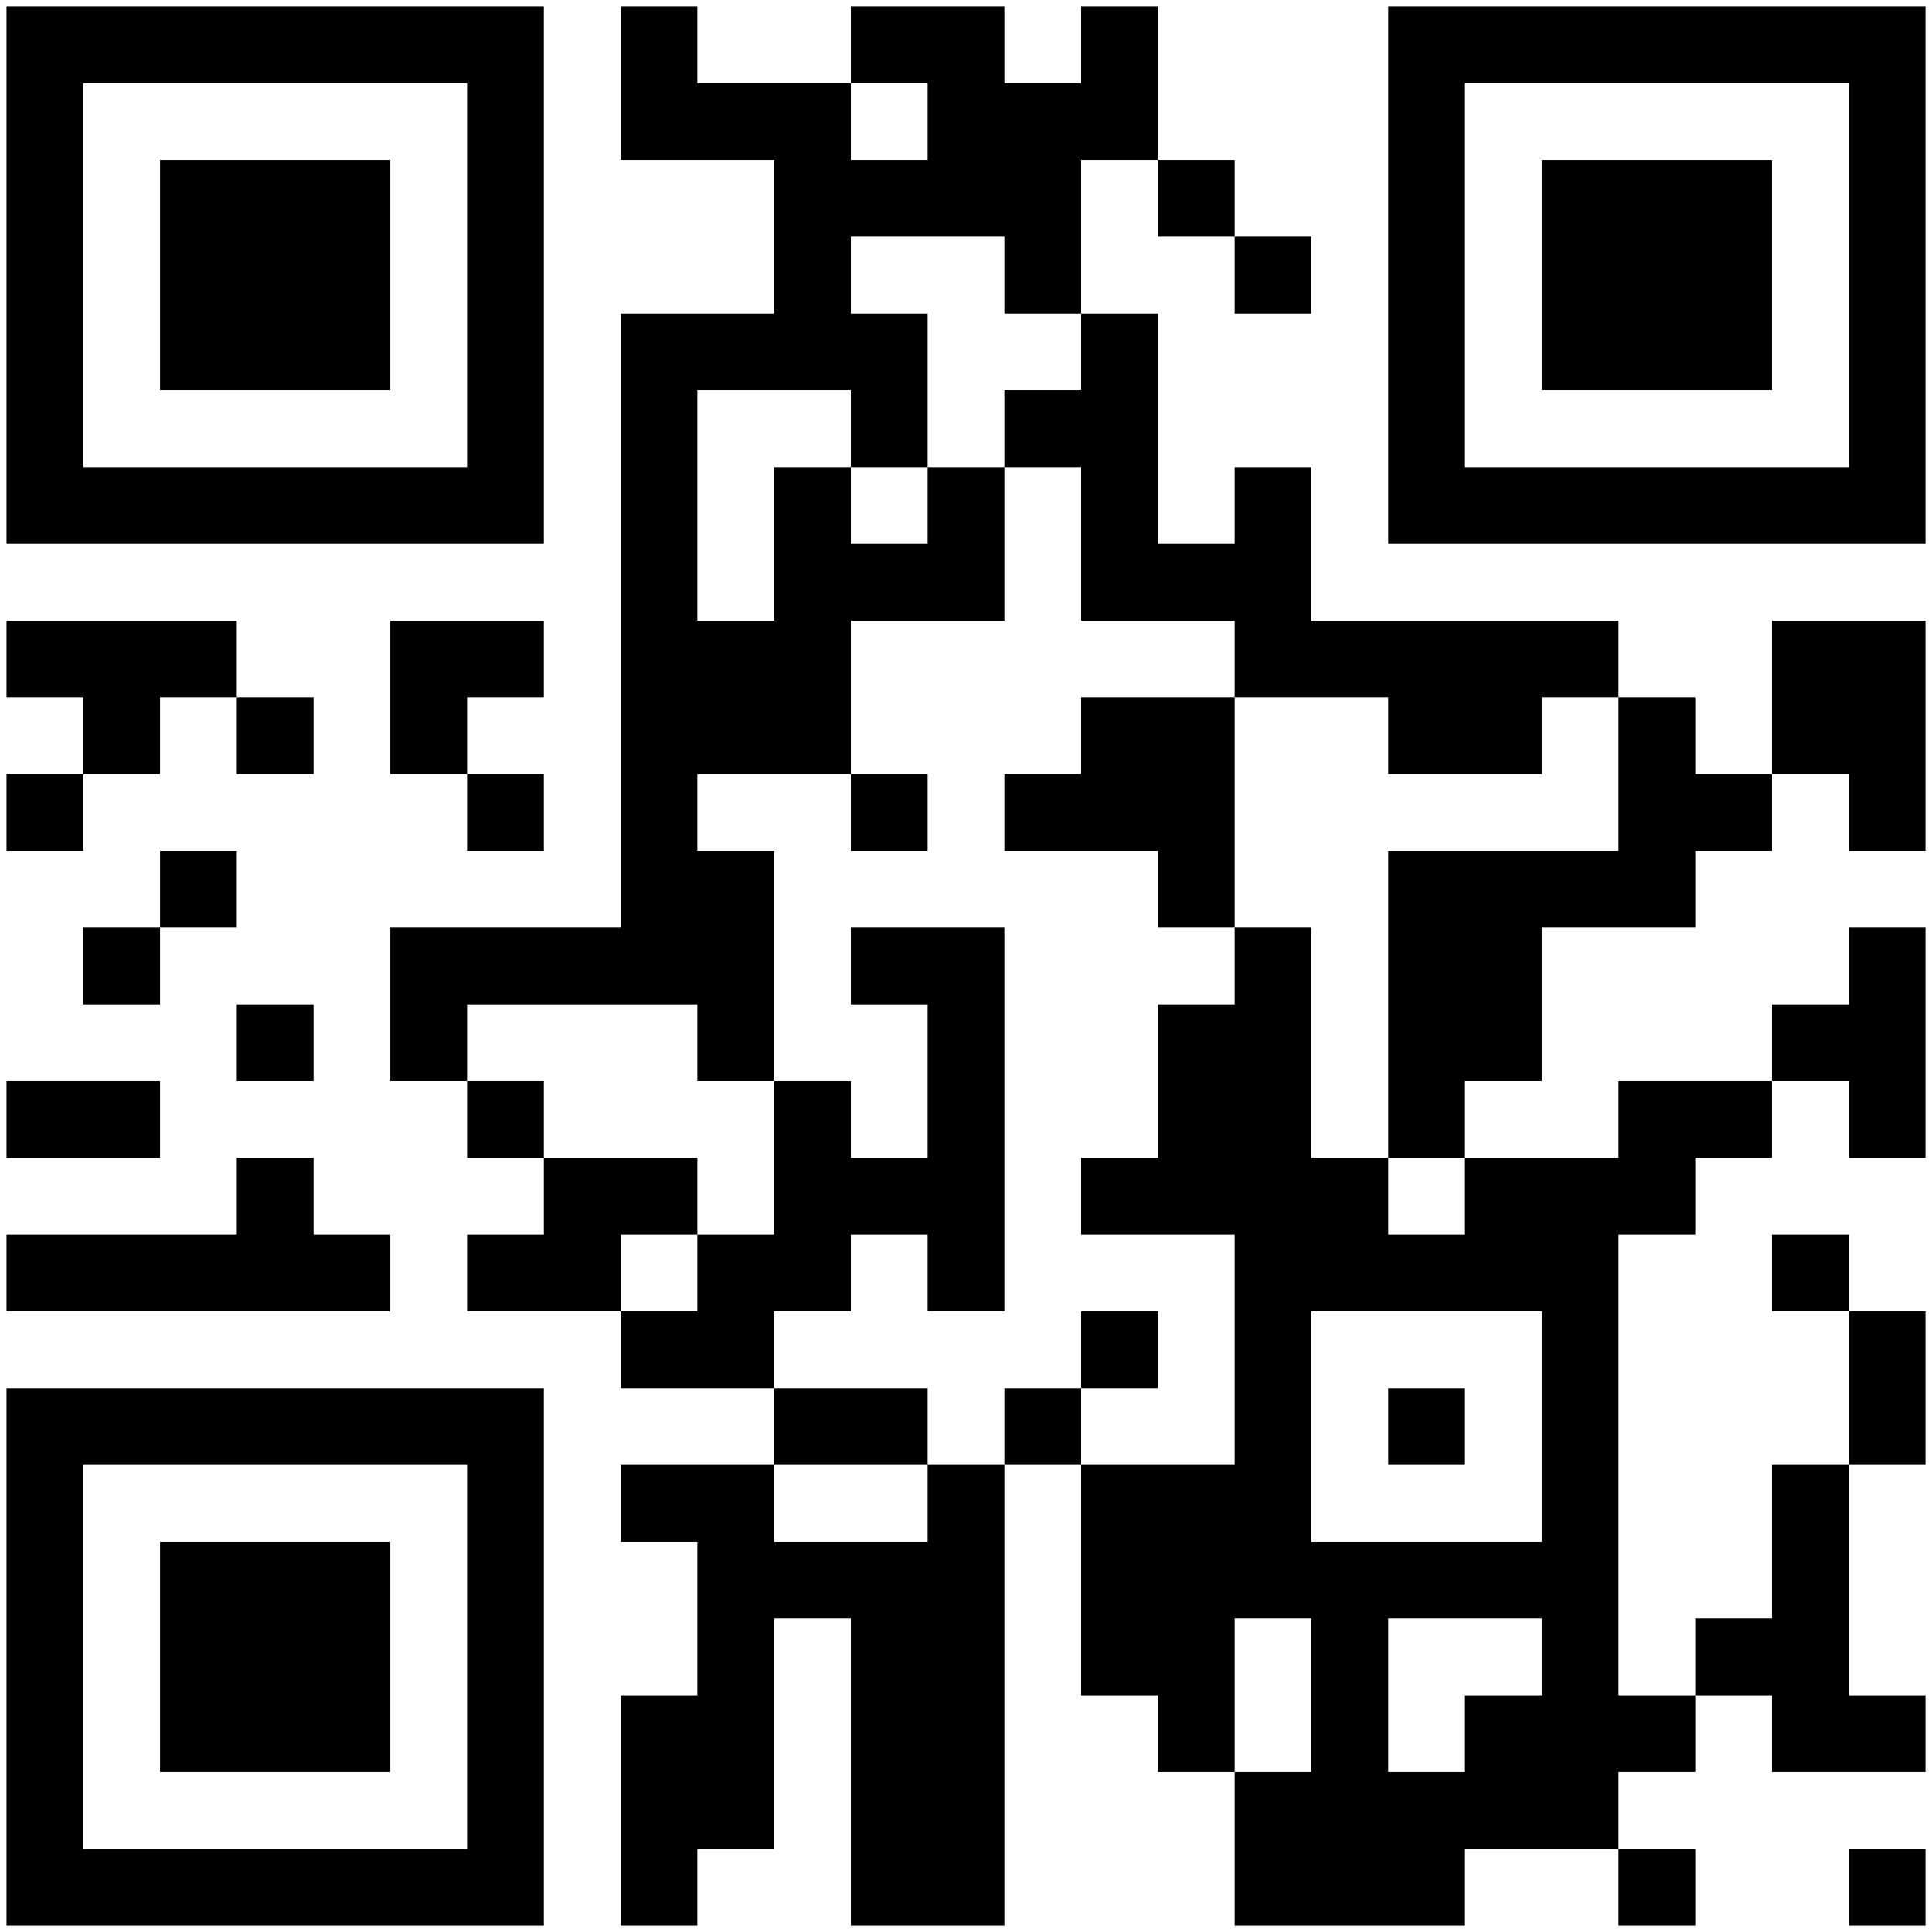 <svg width="110" height="110" viewBox="0 0 110 110" fill="none" xmlns="http://www.w3.org/2000/svg">
<path d="M0.371 0.37H4.741V4.74H0.371V0.37ZM4.741 0.37H9.112V4.74H4.741V0.37ZM9.112 0.37H13.482V4.74H9.112V0.37ZM13.482 0.37H17.853V4.74H13.482V0.37ZM17.853 0.37H22.223V4.74H17.853V0.37ZM22.223 0.37H26.593V4.74H22.223V0.37ZM26.593 0.37H30.964V4.74H26.593V0.37ZM35.334 0.37H39.704V4.74H35.334V0.37ZM48.445 0.37H52.816V4.74H48.445V0.37ZM52.816 0.37H57.186V4.74H52.816V0.37ZM61.556 0.37H65.927V4.74H61.556V0.37ZM79.038 0.37H83.408V4.74H79.038V0.37ZM83.408 0.37H87.778V4.74H83.408V0.37ZM87.778 0.37H92.149V4.74H87.778V0.37ZM92.149 0.37H96.519V4.74H92.149V0.37ZM96.519 0.37H100.89V4.74H96.519V0.37ZM100.89 0.37H105.26V4.74H100.89V0.37ZM105.26 0.37H109.63V4.74H105.26V0.37ZM0.371 4.74H4.741V9.111H0.371V4.74ZM26.593 4.74H30.964V9.111H26.593V4.74ZM35.334 4.74H39.704V9.111H35.334V4.74ZM39.704 4.74H44.075V9.111H39.704V4.74ZM44.075 4.74H48.445V9.111H44.075V4.74ZM52.816 4.74H57.186V9.111H52.816V4.74ZM57.186 4.74H61.556V9.111H57.186V4.74ZM61.556 4.74H65.927V9.111H61.556V4.74ZM79.038 4.74H83.408V9.111H79.038V4.74ZM105.26 4.74H109.63V9.111H105.26V4.74ZM0.371 9.111H4.741V13.481H0.371V9.111ZM9.112 9.111H13.482V13.481H9.112V9.111ZM13.482 9.111H17.853V13.481H13.482V9.111ZM17.853 9.111H22.223V13.481H17.853V9.111ZM26.593 9.111H30.964V13.481H26.593V9.111ZM44.075 9.111H48.445V13.481H44.075V9.111ZM48.445 9.111H52.816V13.481H48.445V9.111ZM52.816 9.111H57.186V13.481H52.816V9.111ZM57.186 9.111H61.556V13.481H57.186V9.111ZM65.927 9.111H70.297V13.481H65.927V9.111ZM79.038 9.111H83.408V13.481H79.038V9.111ZM87.778 9.111H92.149V13.481H87.778V9.111ZM92.149 9.111H96.519V13.481H92.149V9.111ZM96.519 9.111H100.89V13.481H96.519V9.111ZM105.26 9.111H109.63V13.481H105.26V9.111ZM0.371 13.481H4.741V17.852H0.371V13.481ZM9.112 13.481H13.482V17.852H9.112V13.481ZM13.482 13.481H17.853V17.852H13.482V13.481ZM17.853 13.481H22.223V17.852H17.853V13.481ZM26.593 13.481H30.964V17.852H26.593V13.481ZM44.075 13.481H48.445V17.852H44.075V13.481ZM57.186 13.481H61.556V17.852H57.186V13.481ZM70.297 13.481H74.667V17.852H70.297V13.481ZM79.038 13.481H83.408V17.852H79.038V13.481ZM87.778 13.481H92.149V17.852H87.778V13.481ZM92.149 13.481H96.519V17.852H92.149V13.481ZM96.519 13.481H100.89V17.852H96.519V13.481ZM105.26 13.481H109.63V17.852H105.26V13.481ZM0.371 17.852H4.741V22.222H0.371V17.852ZM9.112 17.852H13.482V22.222H9.112V17.852ZM13.482 17.852H17.853V22.222H13.482V17.852ZM17.853 17.852H22.223V22.222H17.853V17.852ZM26.593 17.852H30.964V22.222H26.593V17.852ZM35.334 17.852H39.704V22.222H35.334V17.852ZM39.704 17.852H44.075V22.222H39.704V17.852ZM44.075 17.852H48.445V22.222H44.075V17.852ZM48.445 17.852H52.816V22.222H48.445V17.852ZM61.556 17.852H65.927V22.222H61.556V17.852ZM79.038 17.852H83.408V22.222H79.038V17.852ZM87.778 17.852H92.149V22.222H87.778V17.852ZM92.149 17.852H96.519V22.222H92.149V17.852ZM96.519 17.852H100.89V22.222H96.519V17.852ZM105.26 17.852H109.63V22.222H105.26V17.852ZM0.371 22.222H4.741V26.592H0.371V22.222ZM26.593 22.222H30.964V26.592H26.593V22.222ZM35.334 22.222H39.704V26.592H35.334V22.222ZM48.445 22.222H52.816V26.592H48.445V22.222ZM57.186 22.222H61.556V26.592H57.186V22.222ZM61.556 22.222H65.927V26.592H61.556V22.222ZM79.038 22.222H83.408V26.592H79.038V22.222ZM105.26 22.222H109.63V26.592H105.26V22.222ZM0.371 26.592H4.741V30.963H0.371V26.592ZM4.741 26.592H9.112V30.963H4.741V26.592ZM9.112 26.592H13.482V30.963H9.112V26.592ZM13.482 26.592H17.853V30.963H13.482V26.592ZM17.853 26.592H22.223V30.963H17.853V26.592ZM22.223 26.592H26.593V30.963H22.223V26.592ZM26.593 26.592H30.964V30.963H26.593V26.592ZM35.334 26.592H39.704V30.963H35.334V26.592ZM44.075 26.592H48.445V30.963H44.075V26.592ZM52.816 26.592H57.186V30.963H52.816V26.592ZM61.556 26.592H65.927V30.963H61.556V26.592ZM70.297 26.592H74.667V30.963H70.297V26.592ZM79.038 26.592H83.408V30.963H79.038V26.592ZM83.408 26.592H87.778V30.963H83.408V26.592ZM87.778 26.592H92.149V30.963H87.778V26.592ZM92.149 26.592H96.519V30.963H92.149V26.592ZM96.519 26.592H100.89V30.963H96.519V26.592ZM100.89 26.592H105.26V30.963H100.89V26.592ZM105.26 26.592H109.63V30.963H105.26V26.592ZM35.334 30.963H39.704V35.333H35.334V30.963ZM44.075 30.963H48.445V35.333H44.075V30.963ZM48.445 30.963H52.816V35.333H48.445V30.963ZM52.816 30.963H57.186V35.333H52.816V30.963ZM61.556 30.963H65.927V35.333H61.556V30.963ZM65.927 30.963H70.297V35.333H65.927V30.963ZM70.297 30.963H74.667V35.333H70.297V30.963ZM0.371 35.333H4.741V39.703H0.371V35.333ZM4.741 35.333H9.112V39.703H4.741V35.333ZM9.112 35.333H13.482V39.703H9.112V35.333ZM22.223 35.333H26.593V39.703H22.223V35.333ZM26.593 35.333H30.964V39.703H26.593V35.333ZM35.334 35.333H39.704V39.703H35.334V35.333ZM39.704 35.333H44.075V39.703H39.704V35.333ZM44.075 35.333H48.445V39.703H44.075V35.333ZM70.297 35.333H74.667V39.703H70.297V35.333ZM74.667 35.333H79.038V39.703H74.667V35.333ZM79.038 35.333H83.408V39.703H79.038V35.333ZM83.408 35.333H87.778V39.703H83.408V35.333ZM87.778 35.333H92.149V39.703H87.778V35.333ZM100.89 35.333H105.26V39.703H100.89V35.333ZM105.26 35.333H109.63V39.703H105.26V35.333ZM4.741 39.703H9.112V44.074H4.741V39.703ZM13.482 39.703H17.853V44.074H13.482V39.703ZM22.223 39.703H26.593V44.074H22.223V39.703ZM35.334 39.703H39.704V44.074H35.334V39.703ZM39.704 39.703H44.075V44.074H39.704V39.703ZM44.075 39.703H48.445V44.074H44.075V39.703ZM61.556 39.703H65.927V44.074H61.556V39.703ZM65.927 39.703H70.297V44.074H65.927V39.703ZM79.038 39.703H83.408V44.074H79.038V39.703ZM83.408 39.703H87.778V44.074H83.408V39.703ZM92.149 39.703H96.519V44.074H92.149V39.703ZM100.89 39.703H105.26V44.074H100.89V39.703ZM105.26 39.703H109.63V44.074H105.26V39.703ZM0.371 44.074H4.741V48.444H0.371V44.074ZM26.593 44.074H30.964V48.444H26.593V44.074ZM35.334 44.074H39.704V48.444H35.334V44.074ZM48.445 44.074H52.816V48.444H48.445V44.074ZM57.186 44.074H61.556V48.444H57.186V44.074ZM61.556 44.074H65.927V48.444H61.556V44.074ZM65.927 44.074H70.297V48.444H65.927V44.074ZM92.149 44.074H96.519V48.444H92.149V44.074ZM96.519 44.074H100.89V48.444H96.519V44.074ZM105.26 44.074H109.63V48.444H105.26V44.074ZM9.112 48.444H13.482V52.815H9.112V48.444ZM35.334 48.444H39.704V52.815H35.334V48.444ZM39.704 48.444H44.075V52.815H39.704V48.444ZM65.927 48.444H70.297V52.815H65.927V48.444ZM79.038 48.444H83.408V52.815H79.038V48.444ZM83.408 48.444H87.778V52.815H83.408V48.444ZM87.778 48.444H92.149V52.815H87.778V48.444ZM92.149 48.444H96.519V52.815H92.149V48.444ZM4.741 52.815H9.112V57.185H4.741V52.815ZM22.223 52.815H26.593V57.185H22.223V52.815ZM26.593 52.815H30.964V57.185H26.593V52.815ZM30.964 52.815H35.334V57.185H30.964V52.815ZM35.334 52.815H39.704V57.185H35.334V52.815ZM39.704 52.815H44.075V57.185H39.704V52.815ZM48.445 52.815H52.816V57.185H48.445V52.815ZM52.816 52.815H57.186V57.185H52.816V52.815ZM70.297 52.815H74.667V57.185H70.297V52.815ZM79.038 52.815H83.408V57.185H79.038V52.815ZM83.408 52.815H87.778V57.185H83.408V52.815ZM105.26 52.815H109.63V57.185H105.26V52.815ZM13.482 57.185H17.853V61.555H13.482V57.185ZM22.223 57.185H26.593V61.555H22.223V57.185ZM39.704 57.185H44.075V61.555H39.704V57.185ZM52.816 57.185H57.186V61.555H52.816V57.185ZM65.927 57.185H70.297V61.555H65.927V57.185ZM70.297 57.185H74.667V61.555H70.297V57.185ZM79.038 57.185H83.408V61.555H79.038V57.185ZM83.408 57.185H87.778V61.555H83.408V57.185ZM100.89 57.185H105.26V61.555H100.89V57.185ZM105.26 57.185H109.63V61.555H105.26V57.185ZM0.371 61.555H4.741V65.926H0.371V61.555ZM4.741 61.555H9.112V65.926H4.741V61.555ZM26.593 61.555H30.964V65.926H26.593V61.555ZM44.075 61.555H48.445V65.926H44.075V61.555ZM52.816 61.555H57.186V65.926H52.816V61.555ZM65.927 61.555H70.297V65.926H65.927V61.555ZM70.297 61.555H74.667V65.926H70.297V61.555ZM79.038 61.555H83.408V65.926H79.038V61.555ZM92.149 61.555H96.519V65.926H92.149V61.555ZM96.519 61.555H100.89V65.926H96.519V61.555ZM105.26 61.555H109.63V65.926H105.26V61.555ZM13.482 65.926H17.853V70.296H13.482V65.926ZM30.964 65.926H35.334V70.296H30.964V65.926ZM35.334 65.926H39.704V70.296H35.334V65.926ZM44.075 65.926H48.445V70.296H44.075V65.926ZM48.445 65.926H52.816V70.296H48.445V65.926ZM52.816 65.926H57.186V70.296H52.816V65.926ZM61.556 65.926H65.927V70.296H61.556V65.926ZM65.927 65.926H70.297V70.296H65.927V65.926ZM70.297 65.926H74.667V70.296H70.297V65.926ZM74.667 65.926H79.038V70.296H74.667V65.926ZM83.408 65.926H87.778V70.296H83.408V65.926ZM87.778 65.926H92.149V70.296H87.778V65.926ZM92.149 65.926H96.519V70.296H92.149V65.926ZM0.371 70.296H4.741V74.666H0.371V70.296ZM4.741 70.296H9.112V74.666H4.741V70.296ZM9.112 70.296H13.482V74.666H9.112V70.296ZM13.482 70.296H17.853V74.666H13.482V70.296ZM17.853 70.296H22.223V74.666H17.853V70.296ZM26.593 70.296H30.964V74.666H26.593V70.296ZM30.964 70.296H35.334V74.666H30.964V70.296ZM39.704 70.296H44.075V74.666H39.704V70.296ZM44.075 70.296H48.445V74.666H44.075V70.296ZM52.816 70.296H57.186V74.666H52.816V70.296ZM70.297 70.296H74.667V74.666H70.297V70.296ZM74.667 70.296H79.038V74.666H74.667V70.296ZM79.038 70.296H83.408V74.666H79.038V70.296ZM83.408 70.296H87.778V74.666H83.408V70.296ZM87.778 70.296H92.149V74.666H87.778V70.296ZM100.89 70.296H105.26V74.666H100.89V70.296ZM35.334 74.666H39.704V79.037H35.334V74.666ZM39.704 74.666H44.075V79.037H39.704V74.666ZM61.556 74.666H65.927V79.037H61.556V74.666ZM70.297 74.666H74.667V79.037H70.297V74.666ZM87.778 74.666H92.149V79.037H87.778V74.666ZM105.26 74.666H109.63V79.037H105.26V74.666ZM0.371 79.037H4.741V83.407H0.371V79.037ZM4.741 79.037H9.112V83.407H4.741V79.037ZM9.112 79.037H13.482V83.407H9.112V79.037ZM13.482 79.037H17.853V83.407H13.482V79.037ZM17.853 79.037H22.223V83.407H17.853V79.037ZM22.223 79.037H26.593V83.407H22.223V79.037ZM26.593 79.037H30.964V83.407H26.593V79.037ZM44.075 79.037H48.445V83.407H44.075V79.037ZM48.445 79.037H52.816V83.407H48.445V79.037ZM57.186 79.037H61.556V83.407H57.186V79.037ZM70.297 79.037H74.667V83.407H70.297V79.037ZM79.038 79.037H83.408V83.407H79.038V79.037ZM87.778 79.037H92.149V83.407H87.778V79.037ZM105.26 79.037H109.63V83.407H105.26V79.037ZM0.371 83.407H4.741V87.778H0.371V83.407ZM26.593 83.407H30.964V87.778H26.593V83.407ZM35.334 83.407H39.704V87.778H35.334V83.407ZM39.704 83.407H44.075V87.778H39.704V83.407ZM52.816 83.407H57.186V87.778H52.816V83.407ZM61.556 83.407H65.927V87.778H61.556V83.407ZM65.927 83.407H70.297V87.778H65.927V83.407ZM70.297 83.407H74.667V87.778H70.297V83.407ZM87.778 83.407H92.149V87.778H87.778V83.407ZM100.89 83.407H105.26V87.778H100.89V83.407ZM0.371 87.778H4.741V92.148H0.371V87.778ZM9.112 87.778H13.482V92.148H9.112V87.778ZM13.482 87.778H17.853V92.148H13.482V87.778ZM17.853 87.778H22.223V92.148H17.853V87.778ZM26.593 87.778H30.964V92.148H26.593V87.778ZM39.704 87.778H44.075V92.148H39.704V87.778ZM44.075 87.778H48.445V92.148H44.075V87.778ZM48.445 87.778H52.816V92.148H48.445V87.778ZM52.816 87.778H57.186V92.148H52.816V87.778ZM61.556 87.778H65.927V92.148H61.556V87.778ZM65.927 87.778H70.297V92.148H65.927V87.778ZM70.297 87.778H74.667V92.148H70.297V87.778ZM74.667 87.778H79.038V92.148H74.667V87.778ZM79.038 87.778H83.408V92.148H79.038V87.778ZM83.408 87.778H87.778V92.148H83.408V87.778ZM87.778 87.778H92.149V92.148H87.778V87.778ZM100.89 87.778H105.26V92.148H100.89V87.778ZM0.371 92.148H4.741V96.518H0.371V92.148ZM9.112 92.148H13.482V96.518H9.112V92.148ZM13.482 92.148H17.853V96.518H13.482V92.148ZM17.853 92.148H22.223V96.518H17.853V92.148ZM26.593 92.148H30.964V96.518H26.593V92.148ZM39.704 92.148H44.075V96.518H39.704V92.148ZM48.445 92.148H52.816V96.518H48.445V92.148ZM52.816 92.148H57.186V96.518H52.816V92.148ZM61.556 92.148H65.927V96.518H61.556V92.148ZM65.927 92.148H70.297V96.518H65.927V92.148ZM74.667 92.148H79.038V96.518H74.667V92.148ZM87.778 92.148H92.149V96.518H87.778V92.148ZM96.519 92.148H100.89V96.518H96.519V92.148ZM100.89 92.148H105.26V96.518H100.89V92.148ZM0.371 96.518H4.741V100.889H0.371V96.518ZM9.112 96.518H13.482V100.889H9.112V96.518ZM13.482 96.518H17.853V100.889H13.482V96.518ZM17.853 96.518H22.223V100.889H17.853V96.518ZM26.593 96.518H30.964V100.889H26.593V96.518ZM35.334 96.518H39.704V100.889H35.334V96.518ZM39.704 96.518H44.075V100.889H39.704V96.518ZM48.445 96.518H52.816V100.889H48.445V96.518ZM52.816 96.518H57.186V100.889H52.816V96.518ZM65.927 96.518H70.297V100.889H65.927V96.518ZM74.667 96.518H79.038V100.889H74.667V96.518ZM83.408 96.518H87.778V100.889H83.408V96.518ZM87.778 96.518H92.149V100.889H87.778V96.518ZM92.149 96.518H96.519V100.889H92.149V96.518ZM100.89 96.518H105.26V100.889H100.89V96.518ZM105.26 96.518H109.63V100.889H105.26V96.518ZM0.371 100.889H4.741V105.259H0.371V100.889ZM26.593 100.889H30.964V105.259H26.593V100.889ZM35.334 100.889H39.704V105.259H35.334V100.889ZM39.704 100.889H44.075V105.259H39.704V100.889ZM48.445 100.889H52.816V105.259H48.445V100.889ZM52.816 100.889H57.186V105.259H52.816V100.889ZM70.297 100.889H74.667V105.259H70.297V100.889ZM74.667 100.889H79.038V105.259H74.667V100.889ZM79.038 100.889H83.408V105.259H79.038V100.889ZM83.408 100.889H87.778V105.259H83.408V100.889ZM87.778 100.889H92.149V105.259H87.778V100.889ZM0.371 105.259H4.741V109.629H0.371V105.259ZM4.741 105.259H9.112V109.629H4.741V105.259ZM9.112 105.259H13.482V109.629H9.112V105.259ZM13.482 105.259H17.853V109.629H13.482V105.259ZM17.853 105.259H22.223V109.629H17.853V105.259ZM22.223 105.259H26.593V109.629H22.223V105.259ZM26.593 105.259H30.964V109.629H26.593V105.259ZM35.334 105.259H39.704V109.629H35.334V105.259ZM48.445 105.259H52.816V109.629H48.445V105.259ZM52.816 105.259H57.186V109.629H52.816V105.259ZM70.297 105.259H74.667V109.629H70.297V105.259ZM74.667 105.259H79.038V109.629H74.667V105.259ZM79.038 105.259H83.408V109.629H79.038V105.259ZM92.149 105.259H96.519V109.629H92.149V105.259ZM105.26 105.259H109.63V109.629H105.26V105.259Z" fill="black"/>
</svg>
